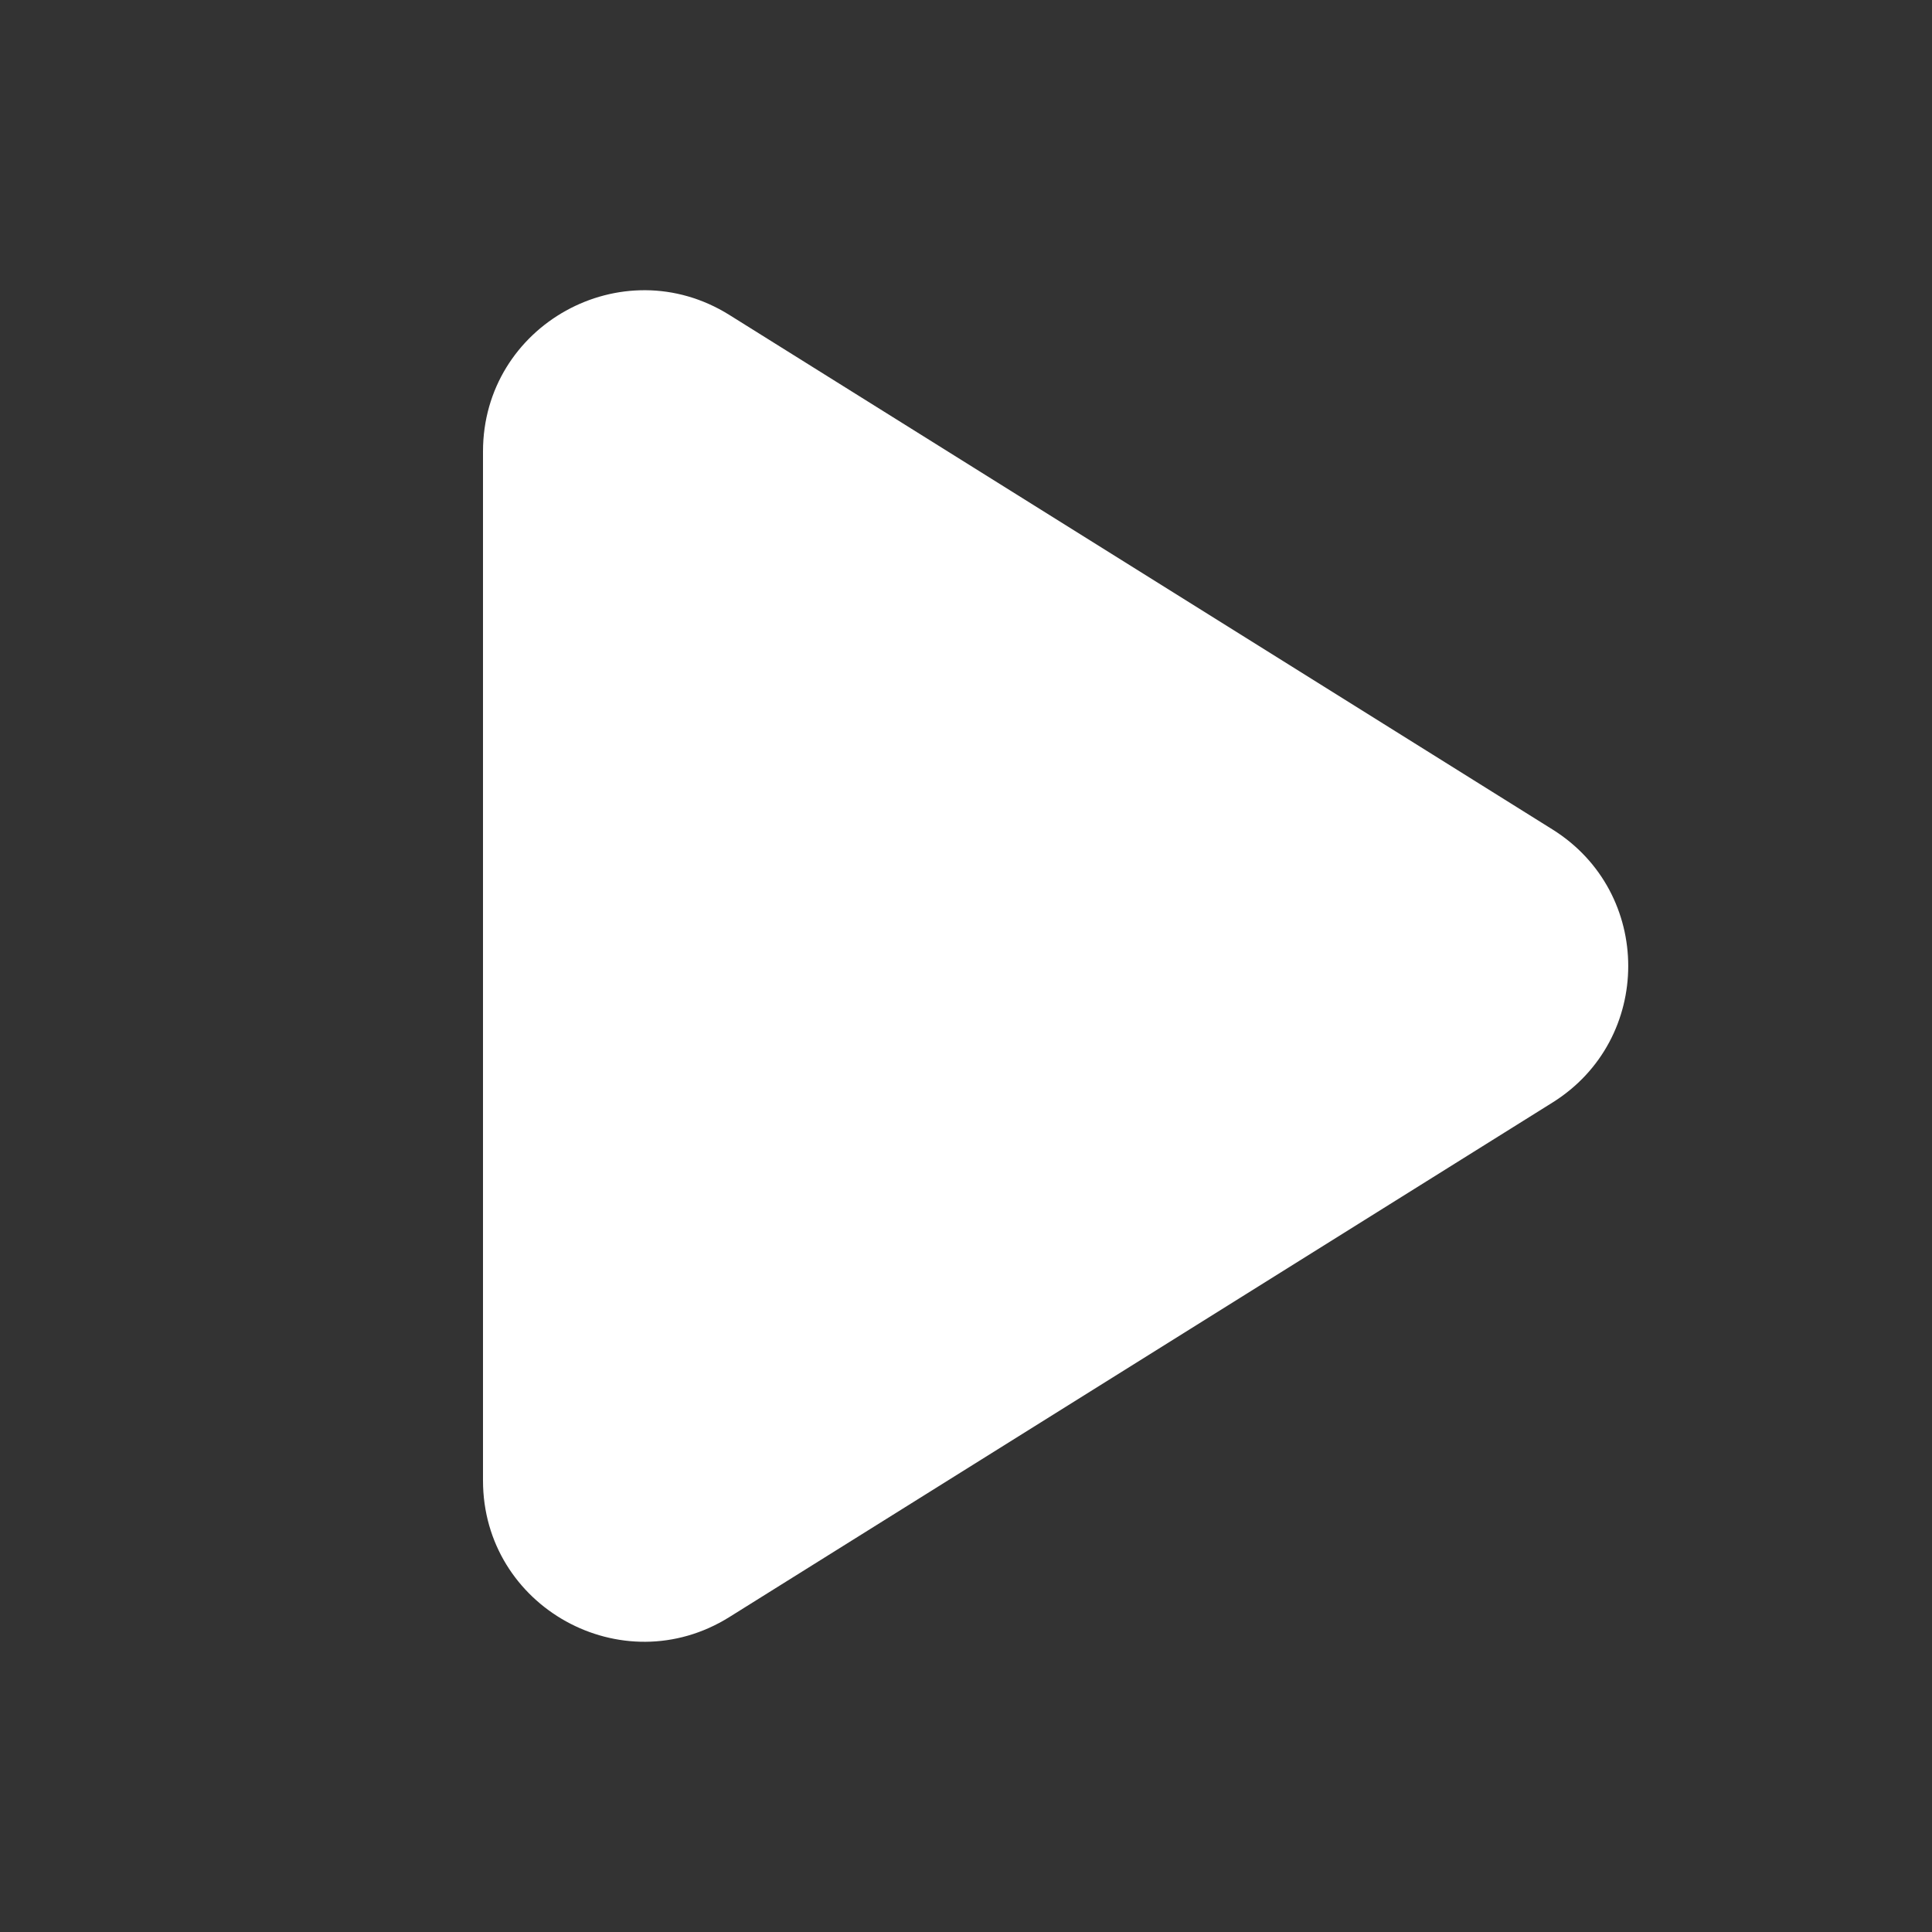 <svg width="12" height="12" viewBox="0 0 12 12" fill="none" xmlns="http://www.w3.org/2000/svg">
<rect x="0" y="0" width="12" height="12" fill="#333333" stroke="none"/>
<path d="M9.643 5.152C10.27 5.544 10.27 6.456 9.643 6.848L4.53 10.044C3.864 10.46 3 9.981 3 9.196L3 2.804C3 2.019 3.864 1.54 4.53 1.956L9.643 5.152Z" fill="white"/>
</svg>

